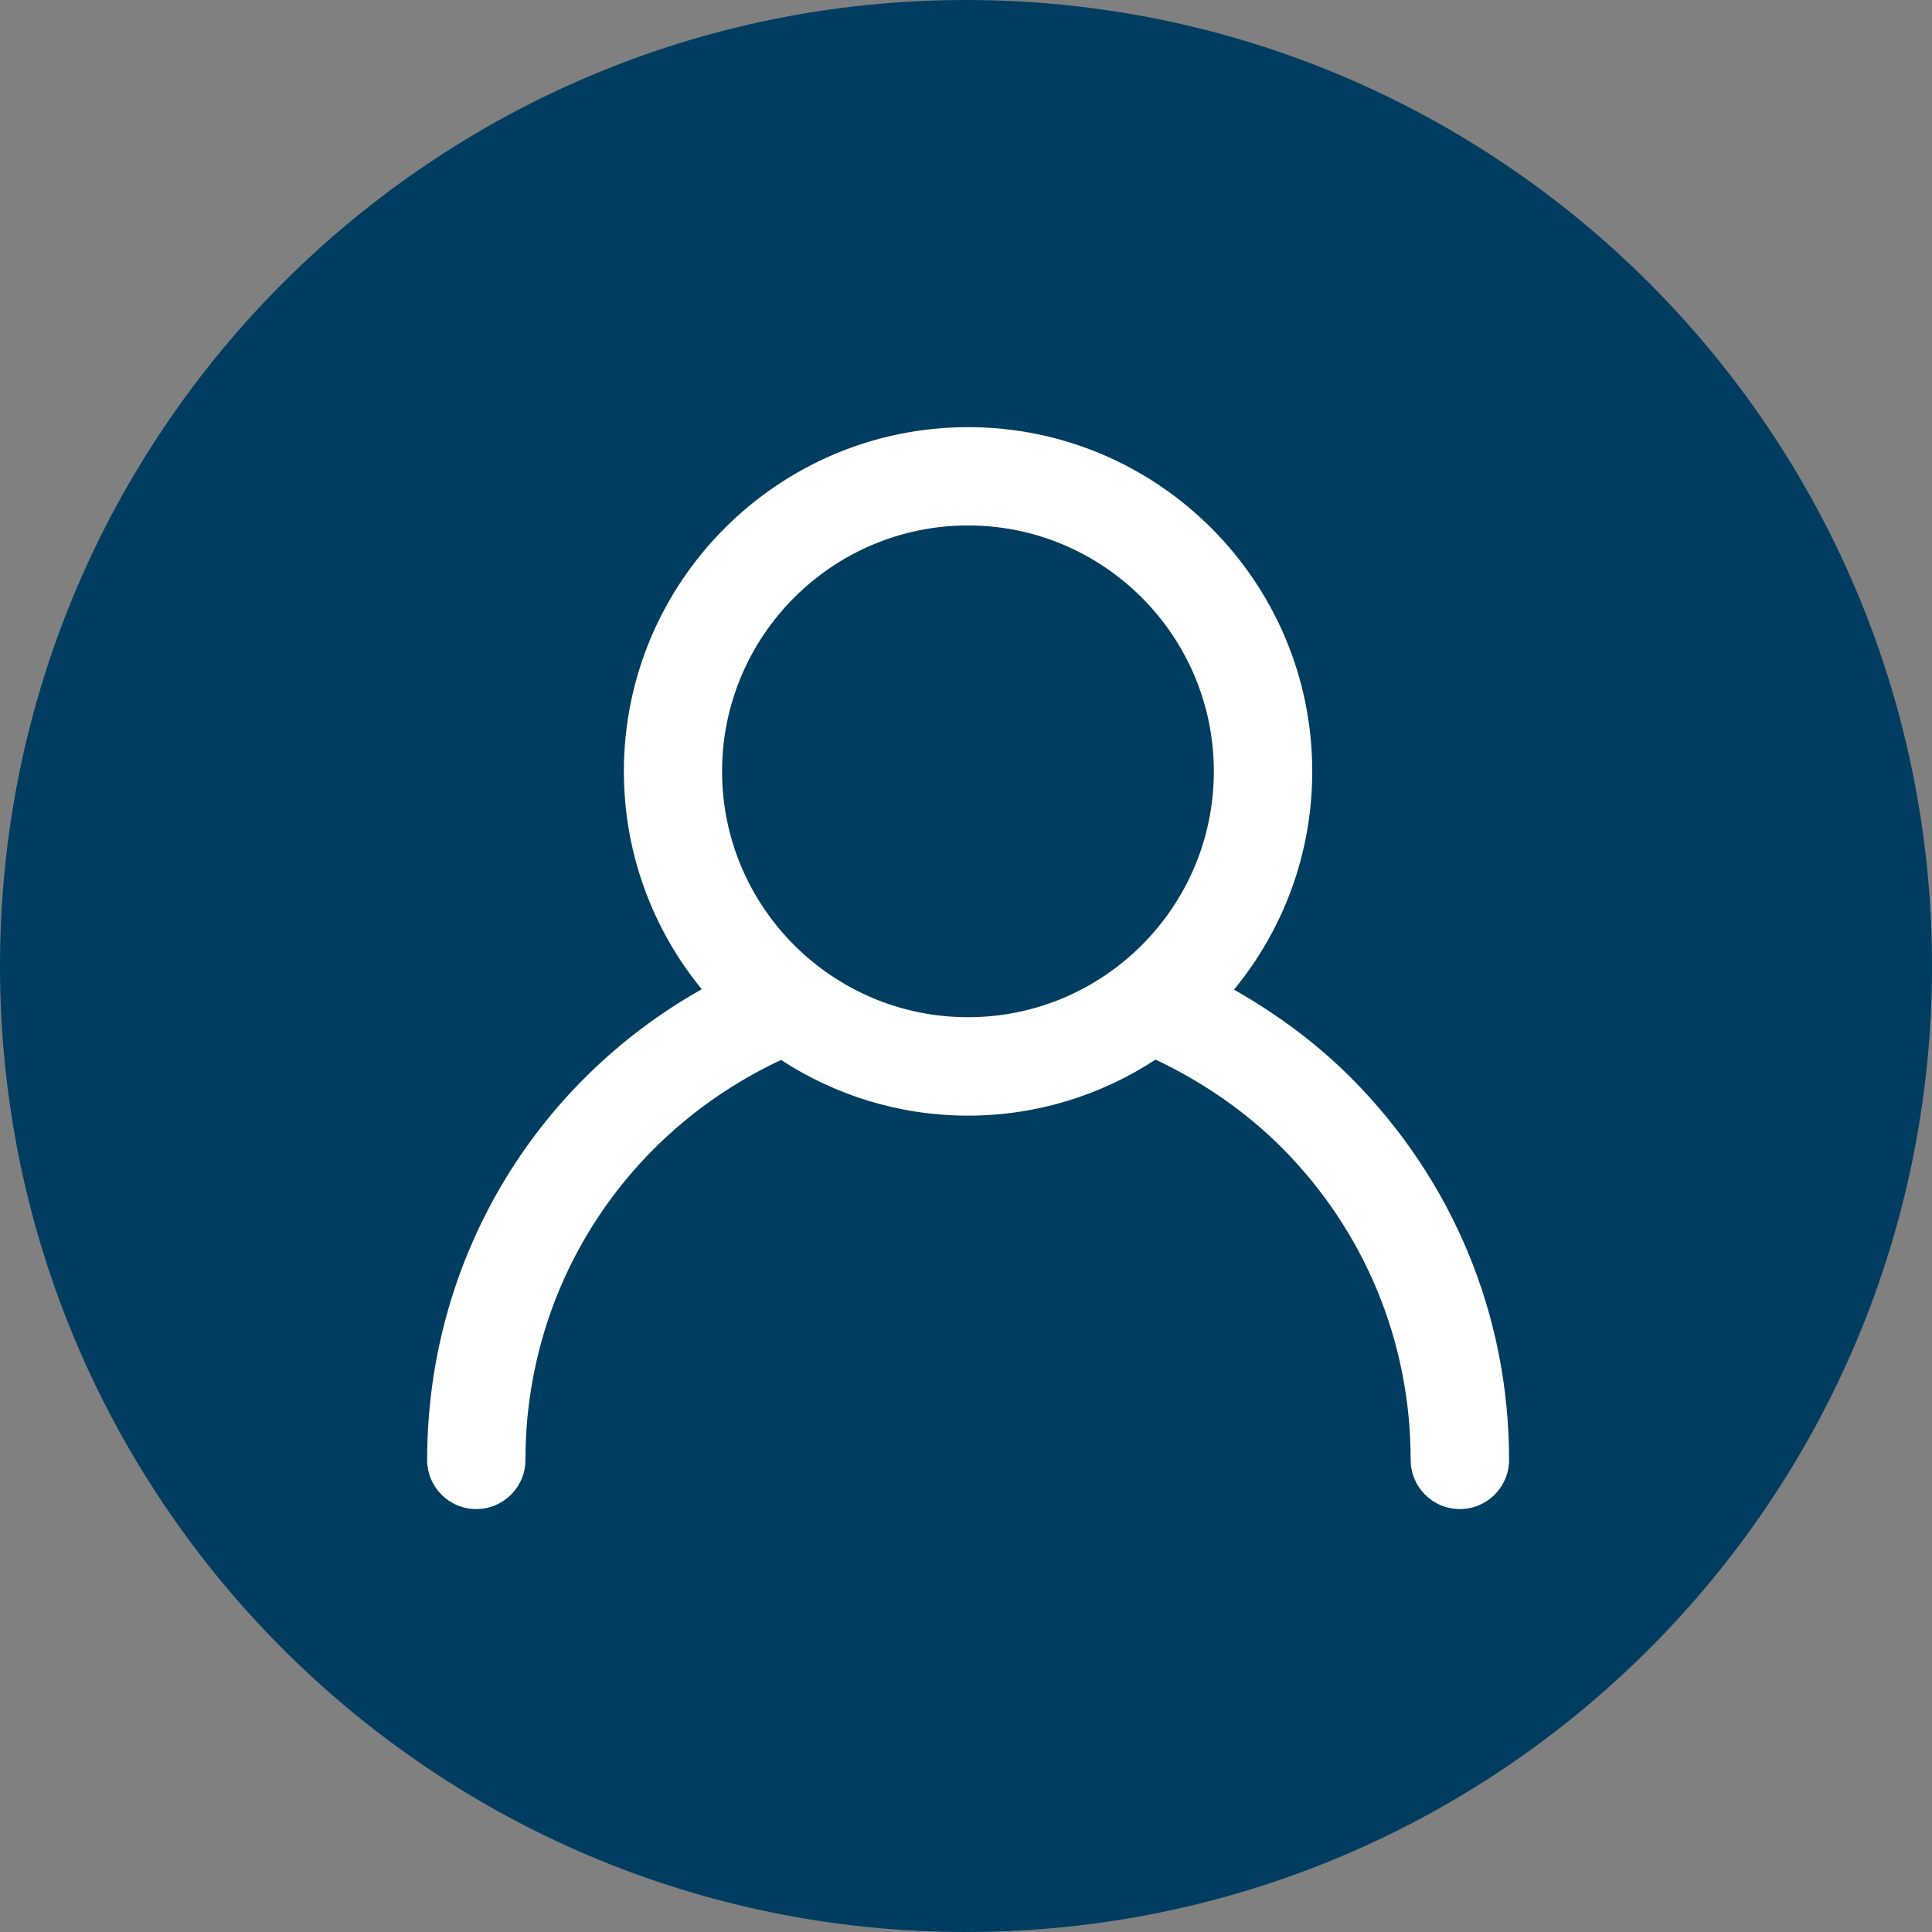 <?xml version="1.0" encoding="UTF-8"?> <svg xmlns="http://www.w3.org/2000/svg" xmlns:xlink="http://www.w3.org/1999/xlink" width="100" zoomAndPan="magnify" viewBox="0 0 75 75" height="100" preserveAspectRatio="xMidYMid meet" version="1.0"><rect x="0" y="0" width="75" height="75" fill="#808080" stroke="none"/><defs><clipPath id="2af481e2e3"><path d="M 37.5 0 C 16.789 0 0 16.789 0 37.5 C 0 58.211 16.789 75 37.5 75 C 58.211 75 75 58.211 75 37.5 C 75 16.789 58.211 0 37.5 0 " clip-rule="nonzero"></path></clipPath><clipPath id="a0500e45ff"><path d="M 16.582 16.582 L 58.582 16.582 L 58.582 58.582 L 16.582 58.582 Z M 16.582 16.582 " clip-rule="nonzero"></path></clipPath></defs><g clip-path="url(#2af481e2e3)"><rect x="-7.5" width="90" fill="#003d61" y="-7.5" height="90" fill-opacity="1"></rect></g><g clip-path="url(#a0500e45ff)"><path fill="#ffffff" d="M 37.578 20.398 C 42.84 20.398 47.121 24.68 47.121 29.945 C 47.121 35.211 42.84 39.488 37.578 39.488 C 32.316 39.488 28.031 35.211 28.031 29.945 C 28.031 24.68 32.316 20.398 37.578 20.398 Z M 16.582 56.672 C 16.582 57.727 17.434 58.582 18.488 58.582 C 19.543 58.582 20.398 57.727 20.398 56.672 C 20.398 49.934 24.277 43.973 30.32 41.148 C 32.418 42.512 34.902 43.309 37.578 43.309 C 40.266 43.309 42.762 42.504 44.859 41.133 C 46.664 41.988 48.336 43.133 49.73 44.523 C 52.977 47.77 54.762 52.086 54.762 56.672 C 54.762 57.727 55.617 58.582 56.672 58.582 C 57.727 58.582 58.582 57.727 58.582 56.672 C 58.582 51.062 56.395 45.793 52.43 41.824 C 51.102 40.496 49.559 39.355 47.902 38.418 C 49.801 36.113 50.941 33.16 50.941 29.945 C 50.941 22.578 44.949 16.582 37.582 16.582 C 30.211 16.582 24.219 22.578 24.219 29.945 C 24.219 33.152 25.355 36.098 27.242 38.402 C 20.691 42.09 16.582 48.988 16.582 56.672 " fill-opacity="1" fill-rule="nonzero"></path></g></svg> 